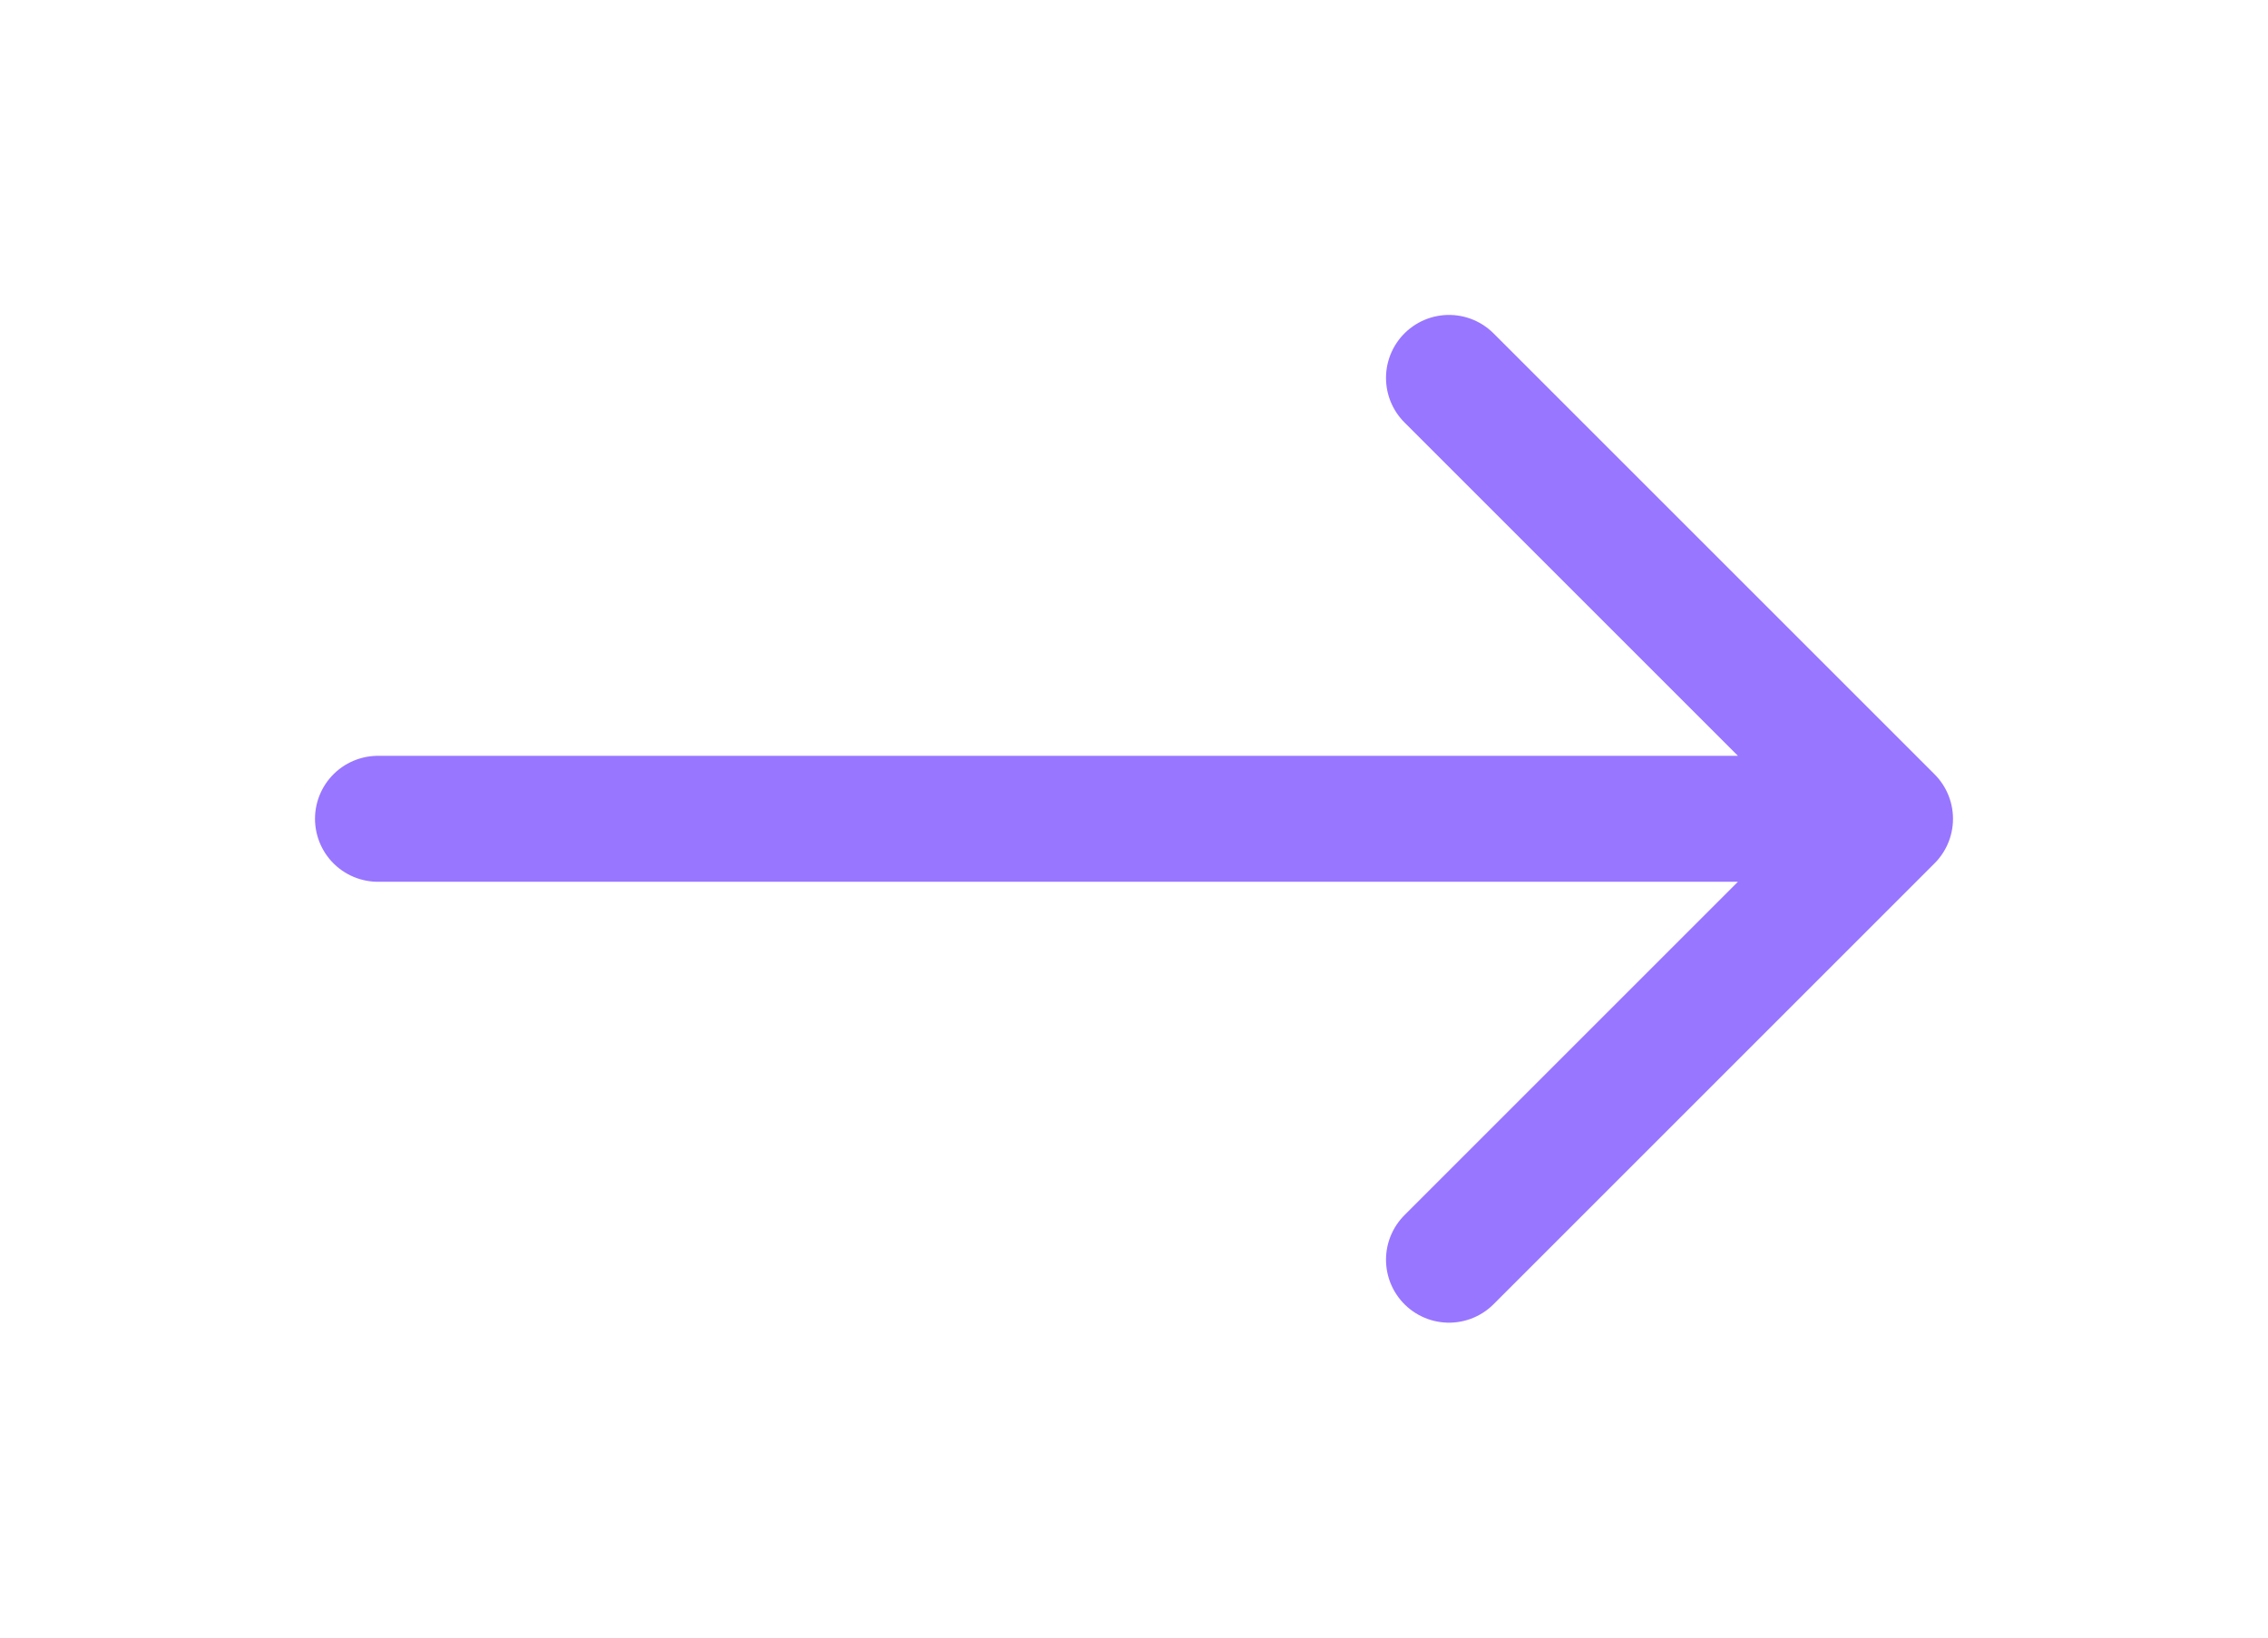 <svg width="36" height="26" viewBox="0 0 36 26" fill="none" xmlns="http://www.w3.org/2000/svg">
  <path d="M6 13H30M30 13L23 20M30 13L23 6" stroke="#9876FF" stroke-width="2" stroke-linecap="round" stroke-linejoin="round" />
</svg>